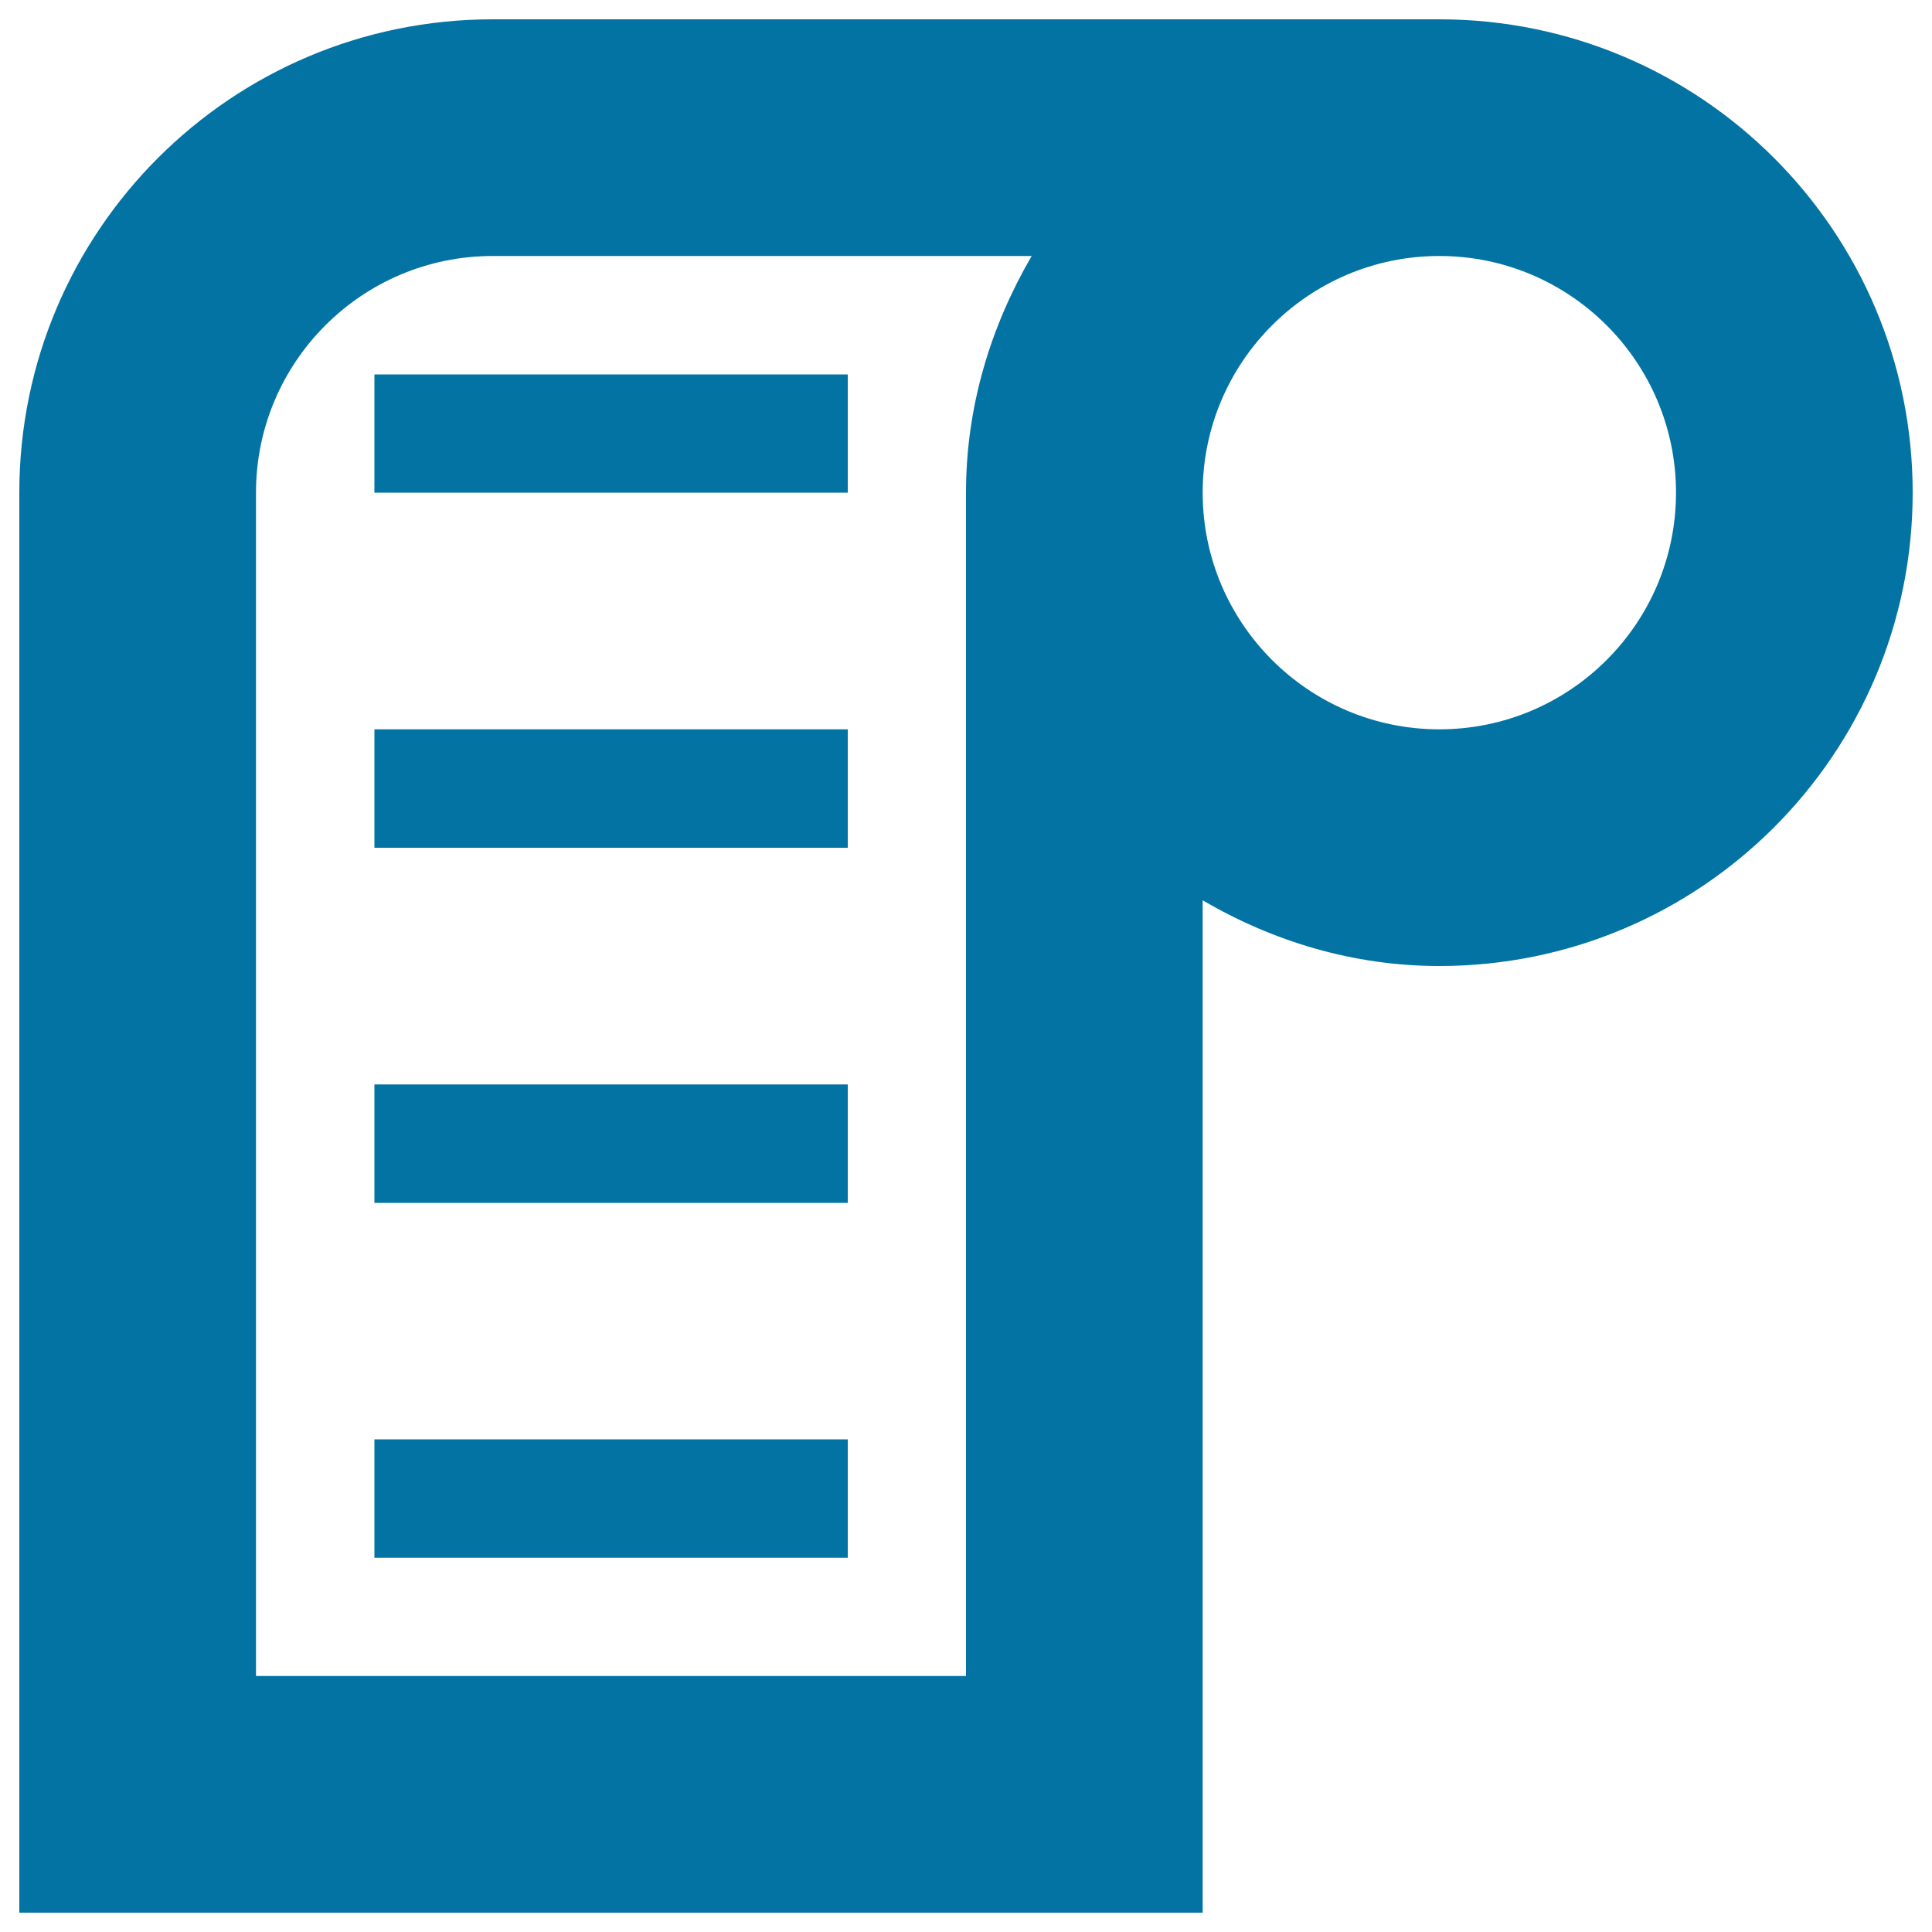 <svg xmlns="http://www.w3.org/2000/svg" viewBox="0 0 1000 1000" style="fill:#0273a2">
<title>Paper Roll SVG icon</title>
<path d="M745,500c-44.8,0-86.4-12.9-122.5-34v401.5V990H500H132.5H10V867.5V255C10,119.7,119.7,10,255,10h490l0,0c135.3,0,245,109.7,245,245S880.3,500,745,500z M255,132.5c-67.6,0-122.5,54.9-122.5,122.5l0,0v612.5H500V255c0-44.8,12.9-86.3,34-122.5H255z M745,132.5c-67.6,0-122.5,54.9-122.5,122.5S677.4,377.5,745,377.5S867.5,322.6,867.5,255S812.6,132.5,745,132.5z M193.8,745h245v61.3h-245V745z M193.8,561.3h245v61.3h-245V561.3z M193.8,377.5h245v61.3h-245V377.5z M193.8,193.8h245V255h-245V193.8z"/>
</svg>